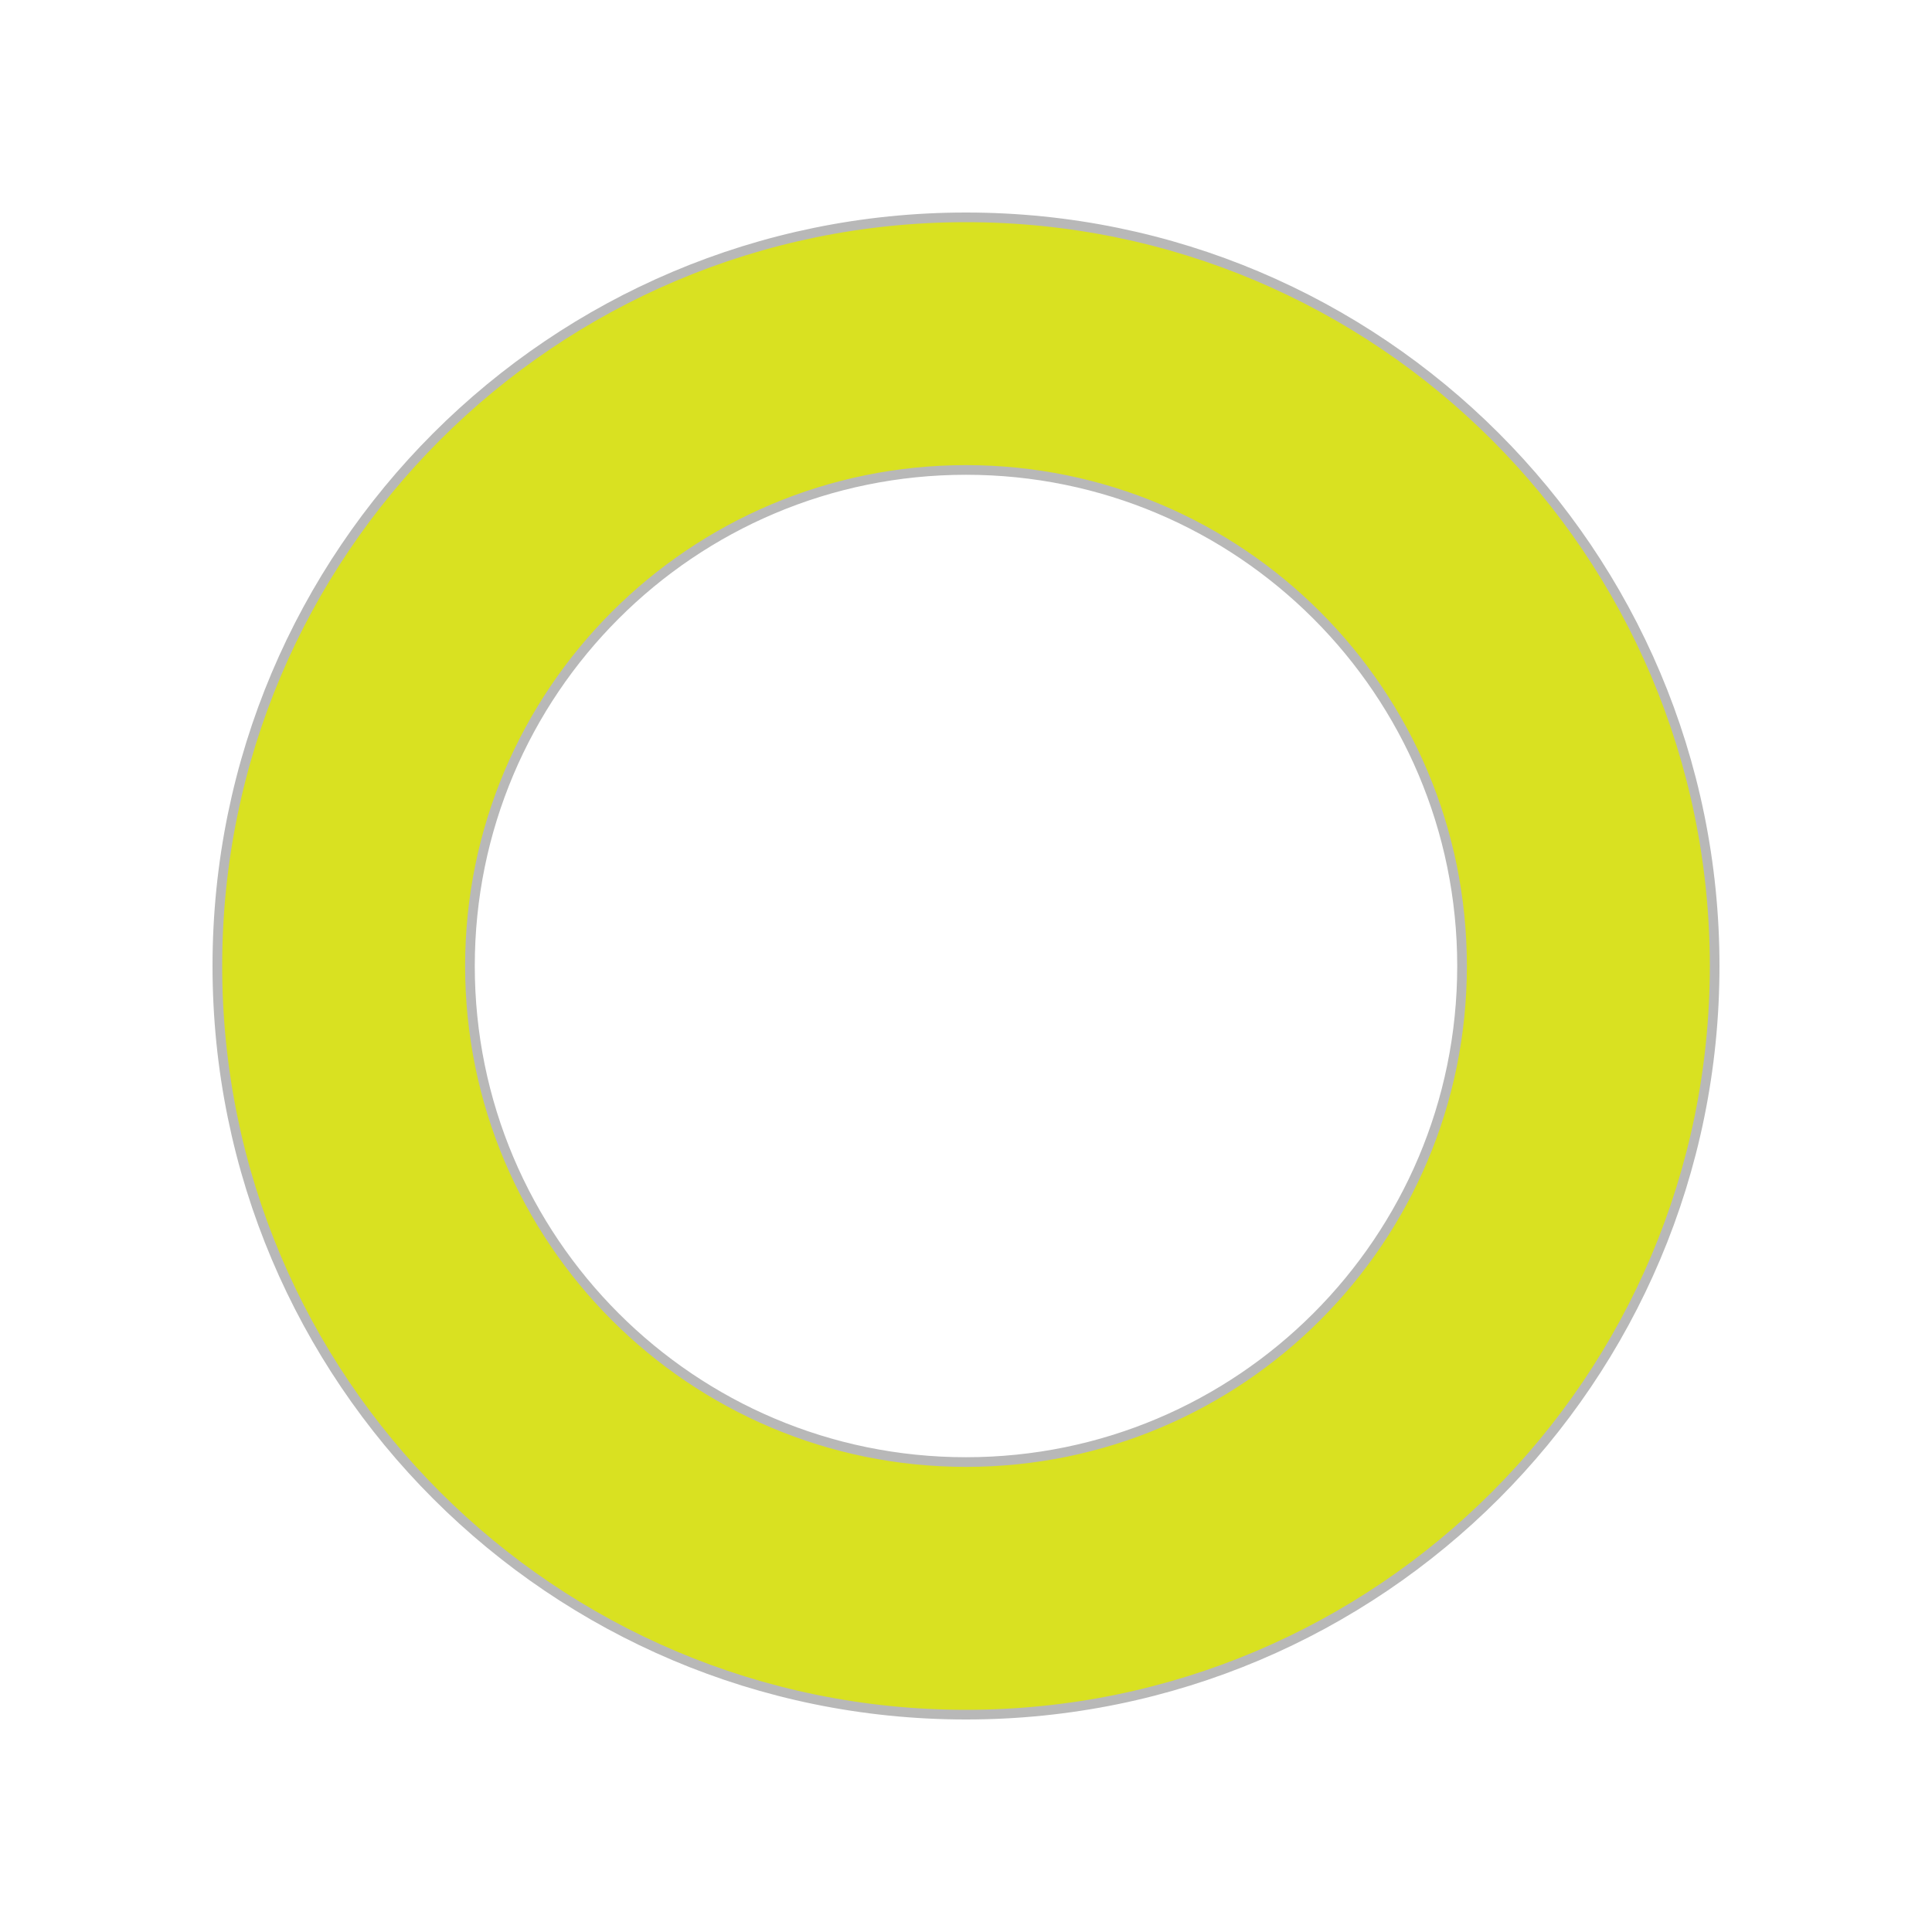 <?xml version="1.0" encoding="UTF-8"?>
<svg xmlns="http://www.w3.org/2000/svg" width="200" height="200" viewBox="0 0 200 200" fill="none">
  <path d="M100 177.5C57.198 177.5 22.5 142.802 22.5 100C22.5 57.198 57.198 22.5 100 22.5C142.802 22.5 177.5 57.198 177.5 100C177.5 142.802 142.802 177.5 100 177.5ZM100 48.649C71.64 48.649 48.649 71.64 48.649 100C48.649 128.36 71.64 151.351 100 151.351C128.36 151.351 151.351 128.36 151.351 100C151.351 71.64 128.36 48.649 100 48.649Z" fill="#D9E121" stroke="#B8B8B8"></path>
</svg>
